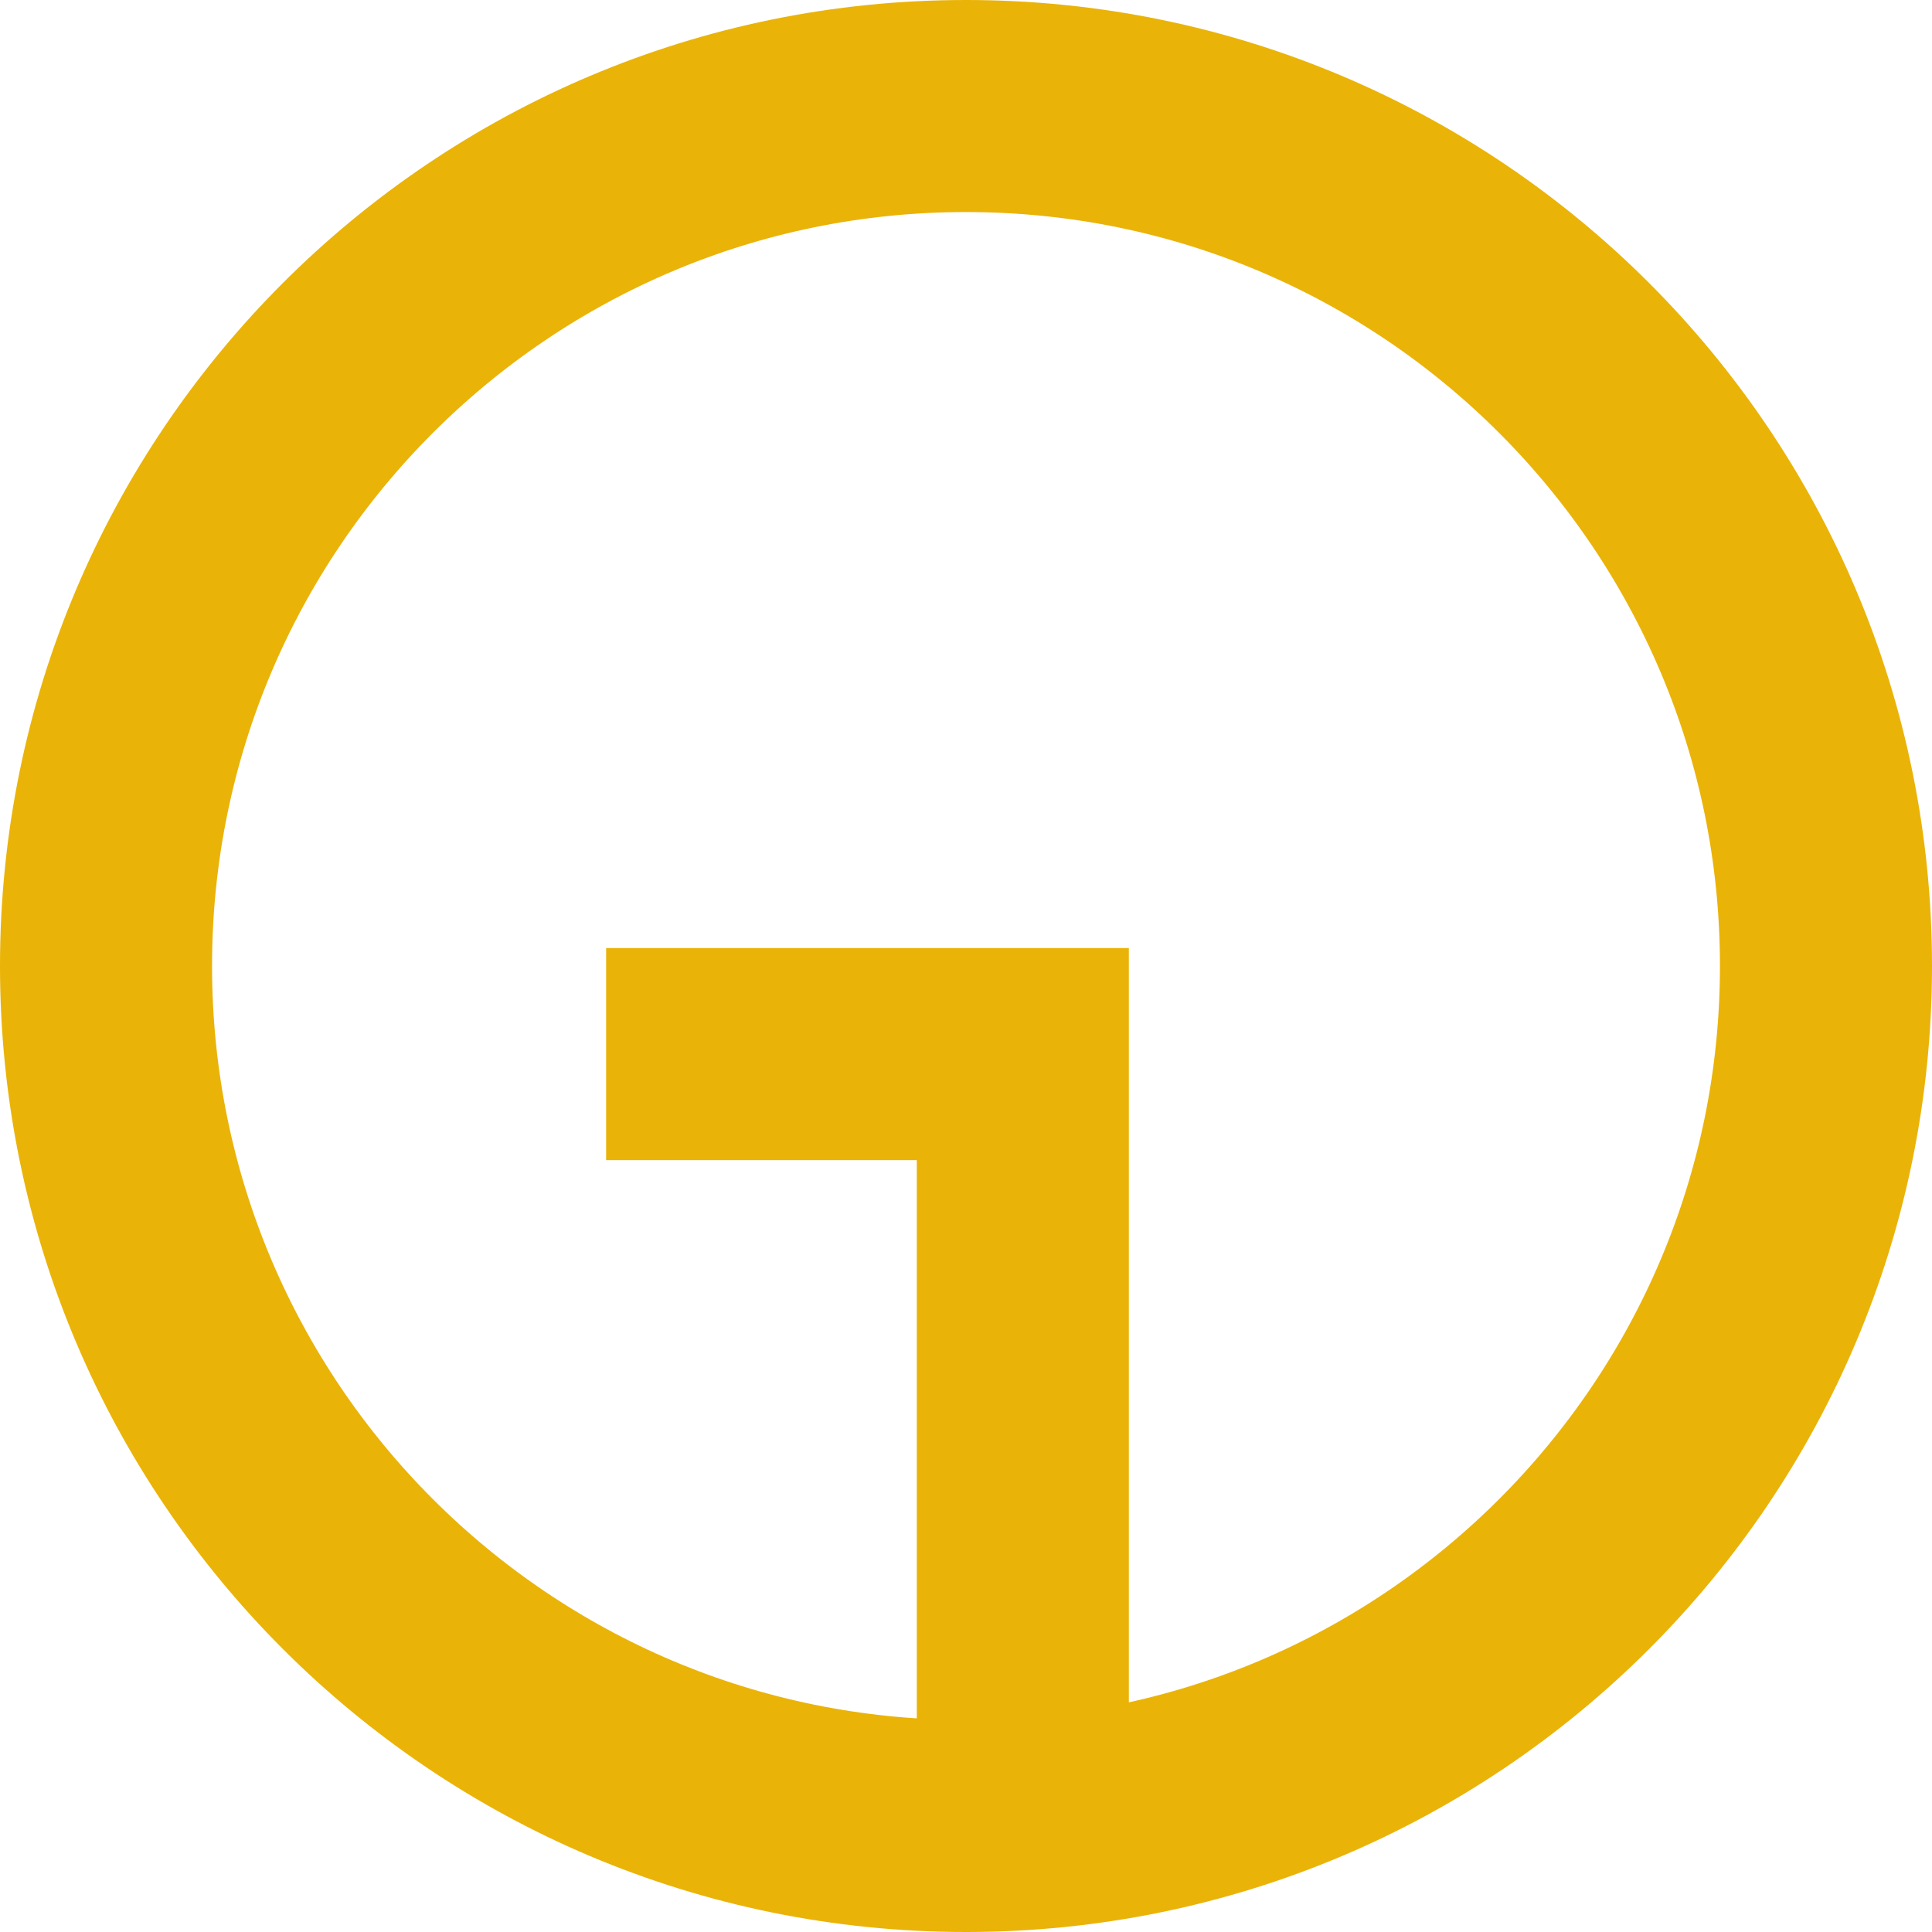 <svg width="82" height="82" viewBox="0 0 82 82" fill="none" xmlns="http://www.w3.org/2000/svg">
<path d="M41 4.5C61.158 4.5 77.5 20.842 77.5 41C77.5 61.158 61.158 77.5 41 77.5C20.842 77.5 4.5 61.158 4.5 41C4.5 20.842 20.842 4.5 41 4.5Z" stroke="#eab308" stroke-width="9"/>
<path d="M43.412 75.288V44.739H25.726" stroke="#eab308" stroke-width="9"/>
</svg>
